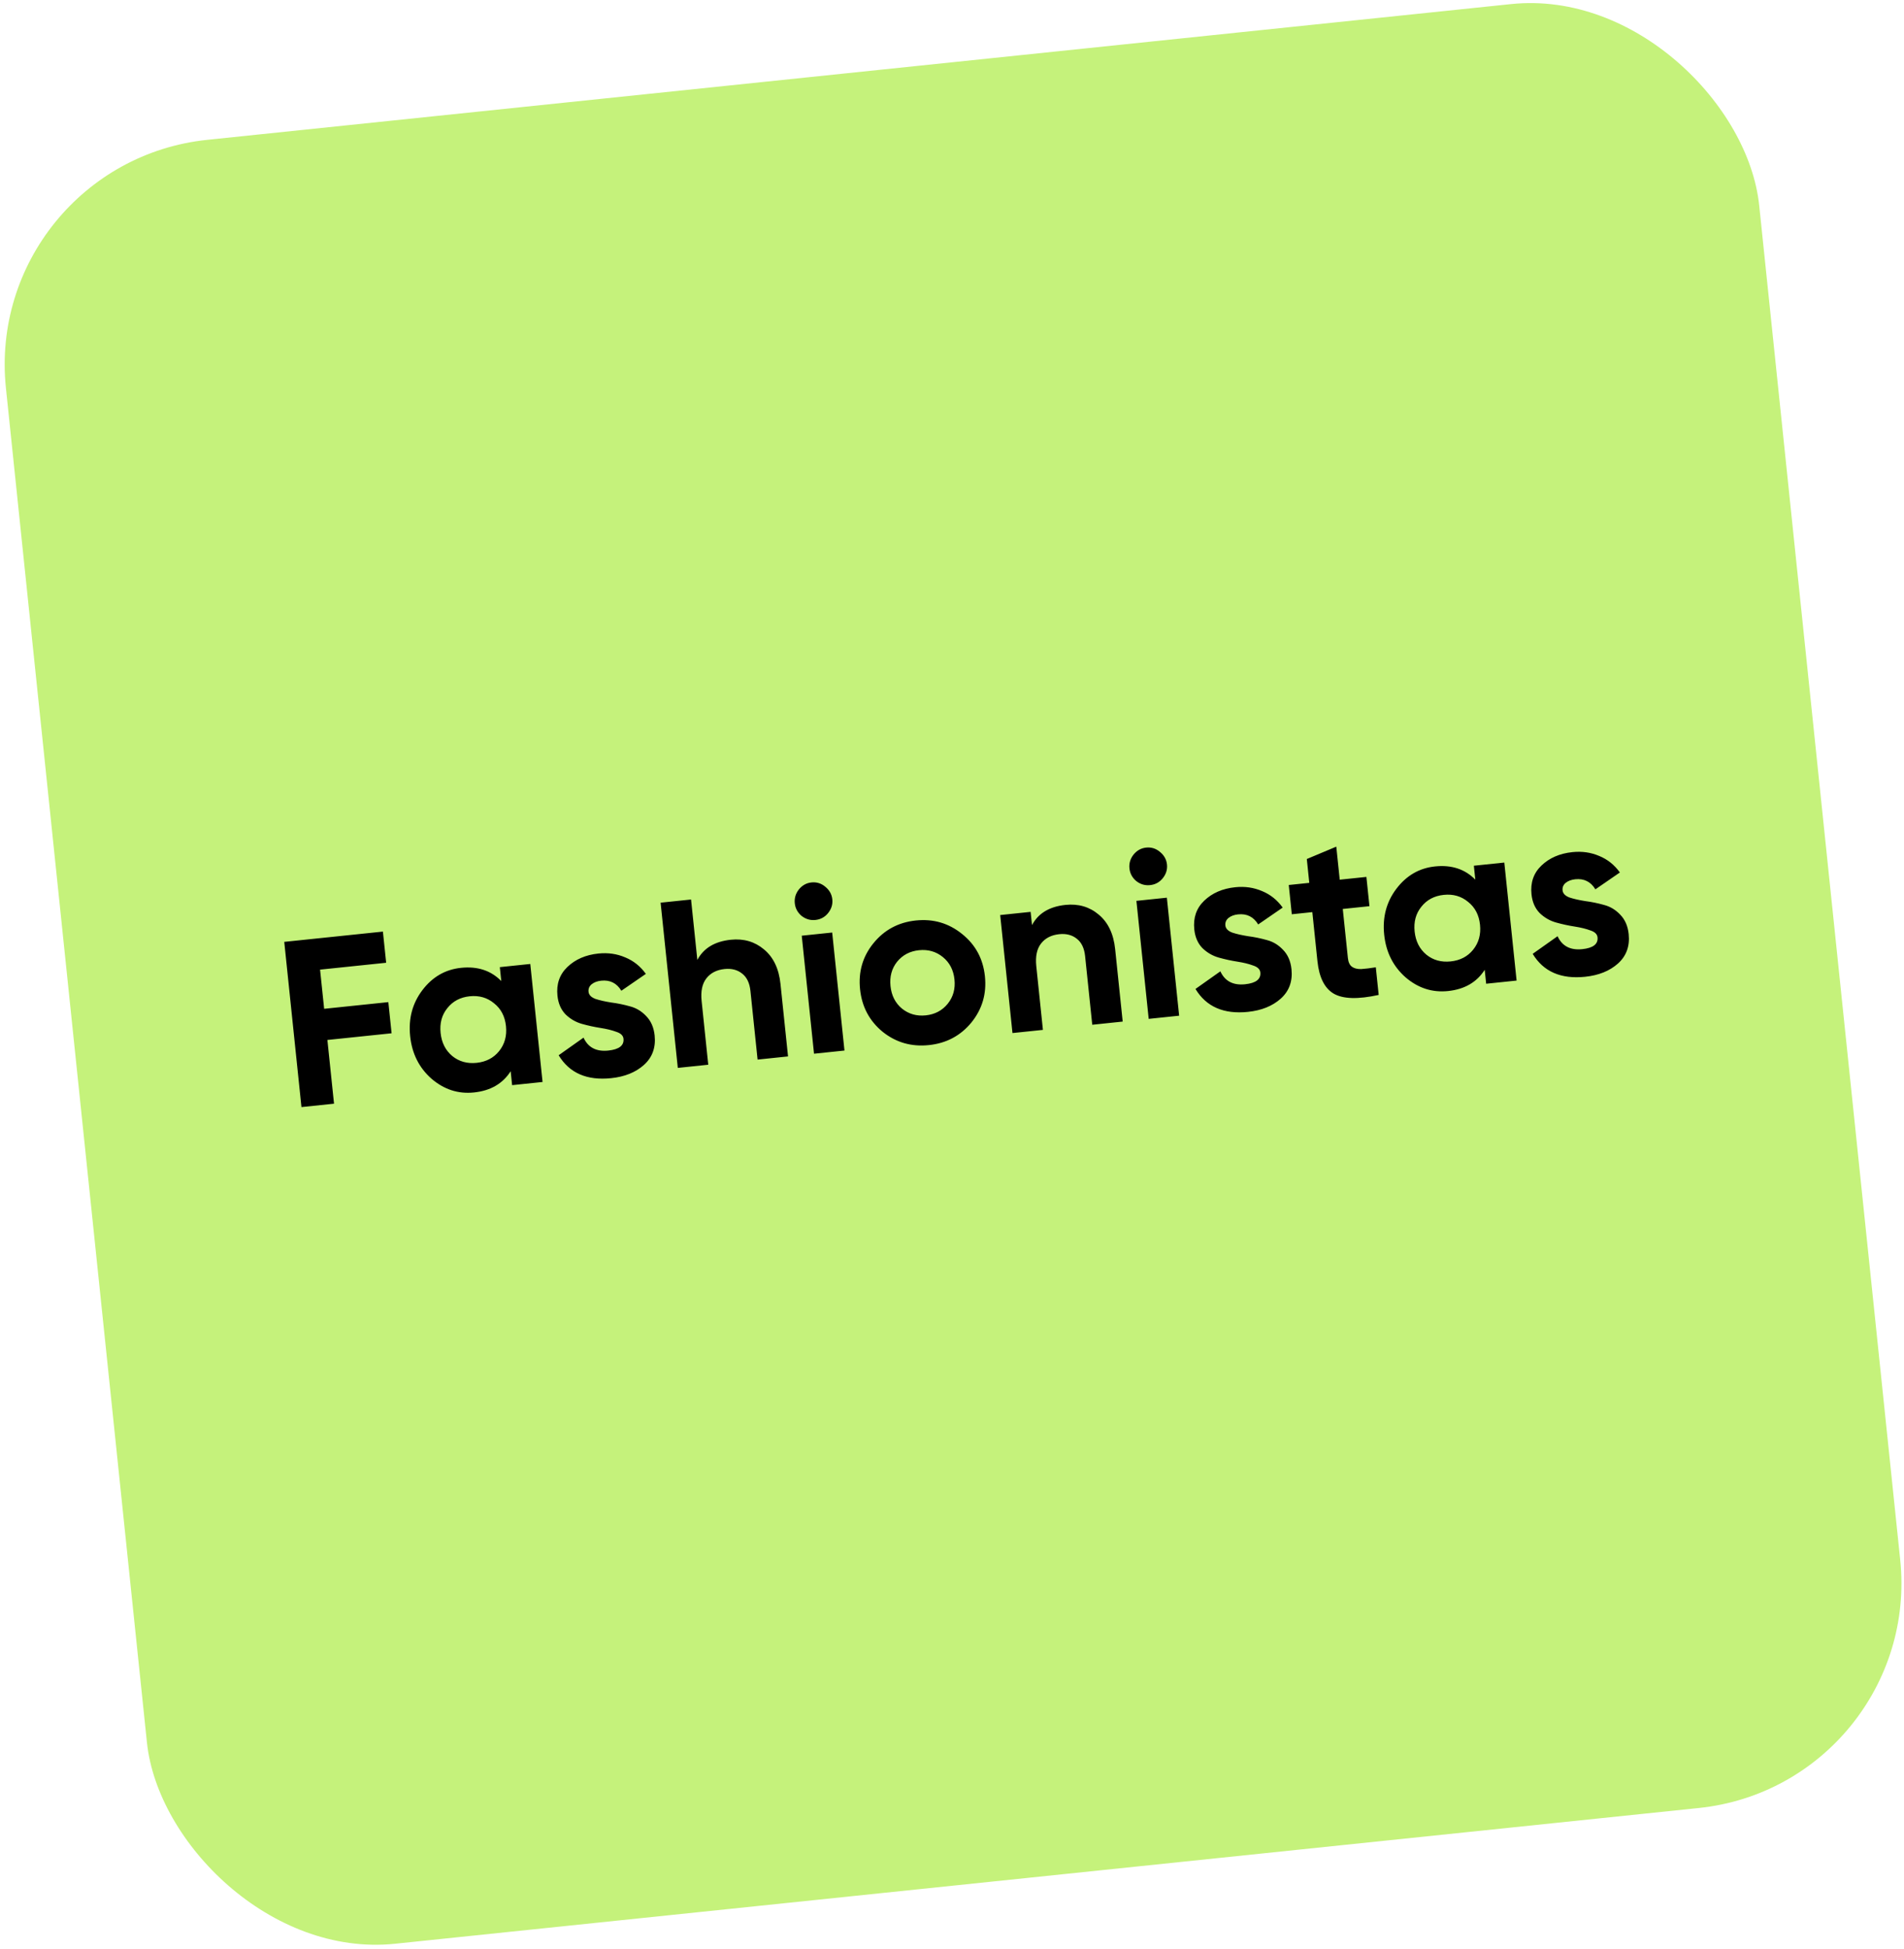 <svg width="337" height="345" viewBox="0 0 337 345" fill="none" xmlns="http://www.w3.org/2000/svg">
<rect x="-3.094" y="28.891" width="312" height="321" rx="40" transform="rotate(-5.944 -3.094 28.891)" fill="#C5F27B"/>
<path d="M68.348 170.397L56.651 171.615L57.373 178.549L68.736 177.366L69.31 182.88L57.947 184.063L59.122 195.342L53.357 195.943L50.312 166.701L67.774 164.883L68.348 170.397ZM88.468 171.174L93.857 170.612L96.031 191.5L90.643 192.061L90.386 189.596C88.982 191.797 86.819 193.05 83.894 193.354C81.109 193.644 78.604 192.835 76.379 190.928C74.178 188.989 72.917 186.474 72.595 183.383C72.273 180.292 72.991 177.585 74.748 175.262C76.53 172.909 78.813 171.588 81.598 171.298C84.522 170.993 86.898 171.773 88.725 173.638L88.468 171.174ZM80.057 186.913C81.256 187.886 82.691 188.286 84.362 188.112C86.033 187.938 87.355 187.251 88.328 186.052C89.326 184.822 89.735 183.344 89.555 181.617C89.376 179.89 88.672 178.542 87.445 177.572C86.243 176.571 84.806 176.157 83.135 176.331C81.465 176.505 80.144 177.206 79.174 178.433C78.201 179.632 77.804 181.095 77.984 182.822C78.164 184.548 78.855 185.912 80.057 186.913ZM104.169 175.535C104.227 176.092 104.637 176.514 105.399 176.801C106.185 177.056 107.122 177.269 108.21 177.437C109.294 177.577 110.387 177.801 111.489 178.109C112.588 178.389 113.549 178.964 114.371 179.836C115.222 180.704 115.721 181.849 115.869 183.269C116.092 185.414 115.457 187.155 113.963 188.493C112.495 189.8 110.563 190.578 108.168 190.827C103.879 191.274 100.783 189.921 98.878 186.769L103.283 183.651C104.084 185.397 105.543 186.16 107.659 185.94C109.581 185.74 110.479 185.041 110.355 183.843C110.297 183.286 109.874 182.88 109.088 182.624C108.326 182.337 107.401 182.11 106.314 181.941C105.227 181.773 104.132 181.535 103.03 181.228C101.929 180.92 100.955 180.36 100.111 179.547C99.291 178.703 98.81 177.599 98.668 176.235C98.453 174.174 99.037 172.48 100.419 171.154C101.826 169.797 103.658 169.001 105.913 168.766C107.612 168.589 109.199 168.818 110.672 169.453C112.143 170.06 113.356 171.032 114.312 172.368L109.977 175.353C109.161 174.002 107.973 173.408 106.414 173.57C105.717 173.643 105.149 173.857 104.707 174.212C104.293 174.565 104.114 175.006 104.169 175.535ZM129.347 166.326C131.631 166.089 133.59 166.659 135.226 168.037C136.889 169.412 137.862 171.45 138.143 174.152L139.478 186.976L134.089 187.537L132.824 175.381C132.679 173.989 132.192 172.969 131.365 172.324C130.535 171.65 129.493 171.378 128.24 171.509C126.847 171.654 125.778 172.201 125.033 173.152C124.287 174.102 124.004 175.441 124.184 177.167L125.358 188.446L119.969 189.007L116.925 159.765L122.314 159.204L123.427 169.899C124.533 167.813 126.507 166.622 129.347 166.326ZM144.317 162.825C143.426 162.918 142.613 162.679 141.878 162.108C141.168 161.506 140.766 160.76 140.674 159.869C140.581 158.978 140.82 158.164 141.391 157.429C141.99 156.691 142.735 156.276 143.626 156.183C144.545 156.088 145.359 156.341 146.07 156.942C146.808 157.541 147.223 158.286 147.316 159.177C147.409 160.068 147.155 160.883 146.557 161.621C145.983 162.328 145.236 162.73 144.317 162.825ZM144.079 186.497L141.905 165.61L147.294 165.049L149.468 185.936L144.079 186.497ZM171.927 180.98C170.003 183.32 167.495 184.651 164.404 184.972C161.312 185.294 158.584 184.509 156.22 182.615C153.88 180.691 152.549 178.183 152.227 175.092C151.905 172.001 152.692 169.287 154.589 166.95C156.51 164.582 159.016 163.237 162.107 162.916C165.199 162.594 167.928 163.393 170.296 165.315C172.661 167.208 174.004 169.7 174.326 172.791C174.648 175.883 173.848 178.612 171.927 180.98ZM159.634 178.502C160.833 179.475 162.24 179.877 163.856 179.709C165.471 179.541 166.765 178.857 167.738 177.658C168.711 176.459 169.111 175.023 168.937 173.353C168.763 171.682 168.076 170.36 166.877 169.386C165.678 168.413 164.271 168.011 162.655 168.179C161.04 168.347 159.746 169.031 158.773 170.23C157.828 171.427 157.442 172.86 157.616 174.531C157.79 176.202 158.463 177.526 159.634 178.502ZM188.582 160.159C190.865 159.922 192.825 160.492 194.46 161.87C196.124 163.245 197.096 165.283 197.377 167.985L198.713 180.809L193.324 181.37L192.058 169.214C191.913 167.822 191.427 166.802 190.6 166.157C189.769 165.483 188.728 165.211 187.474 165.342C186.082 165.487 185.013 166.034 184.267 166.985C183.522 167.935 183.239 169.274 183.419 171L184.593 182.279L179.204 182.84L177.029 161.953L182.418 161.392L182.662 163.732C183.768 161.646 185.741 160.455 188.582 160.159ZM203.552 156.658C202.661 156.751 201.848 156.512 201.113 155.941C200.402 155.339 200.001 154.593 199.908 153.702C199.815 152.811 200.054 151.997 200.625 151.262C201.224 150.524 201.969 150.109 202.86 150.016C203.779 149.921 204.594 150.174 205.304 150.775C206.042 151.374 206.457 152.119 206.55 153.01C206.643 153.901 206.39 154.716 205.791 155.454C205.217 156.161 204.471 156.563 203.552 156.658ZM203.314 180.33L201.139 159.443L206.528 158.882L208.703 179.769L203.314 180.33ZM216.886 163.8C216.944 164.357 217.354 164.779 218.116 165.065C218.902 165.321 219.839 165.533 220.927 165.702C222.011 165.842 223.104 166.066 224.206 166.374C225.305 166.653 226.266 167.229 227.088 168.101C227.939 168.969 228.438 170.114 228.586 171.534C228.809 173.678 228.174 175.419 226.68 176.757C225.212 178.064 223.28 178.843 220.885 179.092C216.596 179.539 213.5 178.186 211.595 175.034L216 171.915C216.801 173.662 218.26 174.425 220.376 174.204C222.298 174.004 223.196 173.306 223.072 172.108C223.014 171.551 222.591 171.145 221.805 170.889C221.043 170.602 220.118 170.375 219.031 170.206C217.944 170.038 216.849 169.8 215.747 169.492C214.646 169.185 213.672 168.625 212.828 167.812C212.008 166.968 211.527 165.864 211.385 164.499C211.17 162.438 211.754 160.745 213.136 159.419C214.543 158.062 216.375 157.266 218.63 157.031C220.329 156.854 221.915 157.083 223.389 157.718C224.86 158.325 226.073 159.296 227.029 160.633L222.694 163.617C221.878 162.267 220.69 161.673 219.131 161.835C218.434 161.907 217.865 162.121 217.424 162.477C217.01 162.83 216.831 163.271 216.886 163.8ZM242.387 160.385L237.666 160.876L238.571 169.565C238.646 170.289 238.882 170.8 239.279 171.096C239.676 171.393 240.225 171.533 240.927 171.516C241.627 171.471 242.488 171.367 243.513 171.204L244.022 176.092C240.361 176.895 237.707 176.82 236.06 175.865C234.44 174.908 233.481 172.995 233.182 170.126L232.277 161.437L228.643 161.816L228.104 156.636L231.738 156.257L231.299 152.038L236.518 149.848L237.127 155.696L241.847 155.205L242.387 160.385ZM260.868 153.225L266.257 152.664L268.432 173.551L263.043 174.112L262.786 171.647C261.383 173.848 259.219 175.101 256.295 175.405C253.51 175.695 251.004 174.886 248.779 172.979C246.578 171.04 245.317 168.525 244.995 165.434C244.673 162.343 245.391 159.636 247.148 157.313C248.93 154.96 251.213 153.639 253.998 153.349C256.922 153.044 259.298 153.824 261.125 155.689L260.868 153.225ZM252.457 168.964C253.656 169.937 255.091 170.337 256.762 170.163C258.433 169.989 259.755 169.302 260.728 168.103C261.726 166.873 262.135 165.395 261.956 163.668C261.776 161.941 261.072 160.593 259.845 159.623C258.643 158.622 257.207 158.209 255.536 158.383C253.865 158.556 252.544 159.257 251.574 160.484C250.601 161.683 250.204 163.146 250.384 164.873C250.564 166.6 251.255 167.963 252.457 168.964ZM276.569 157.586C276.627 158.143 277.037 158.565 277.799 158.852C278.586 159.108 279.523 159.32 280.61 159.488C281.694 159.628 282.787 159.852 283.889 160.16C284.988 160.44 285.949 161.015 286.771 161.887C287.622 162.755 288.121 163.9 288.269 165.32C288.492 167.465 287.857 169.206 286.364 170.544C284.895 171.851 282.963 172.629 280.568 172.878C276.279 173.325 273.183 171.972 271.278 168.82L275.683 165.702C276.484 167.448 277.943 168.211 280.059 167.991C281.981 167.791 282.88 167.092 282.755 165.894C282.697 165.337 282.275 164.931 281.488 164.675C280.726 164.388 279.801 164.161 278.714 163.992C277.627 163.824 276.532 163.586 275.431 163.279C274.329 162.971 273.356 162.411 272.511 161.598C271.691 160.754 271.21 159.65 271.068 158.286C270.854 156.225 271.437 154.531 272.819 153.205C274.226 151.848 276.058 151.052 278.314 150.817C280.013 150.64 281.599 150.869 283.072 151.504C284.543 152.111 285.756 153.083 286.712 154.419L282.378 157.404C281.561 156.053 280.373 155.459 278.814 155.621C278.118 155.694 277.549 155.908 277.107 156.263C276.693 156.616 276.514 157.057 276.569 157.586Z" fill="black"/>
</svg>

